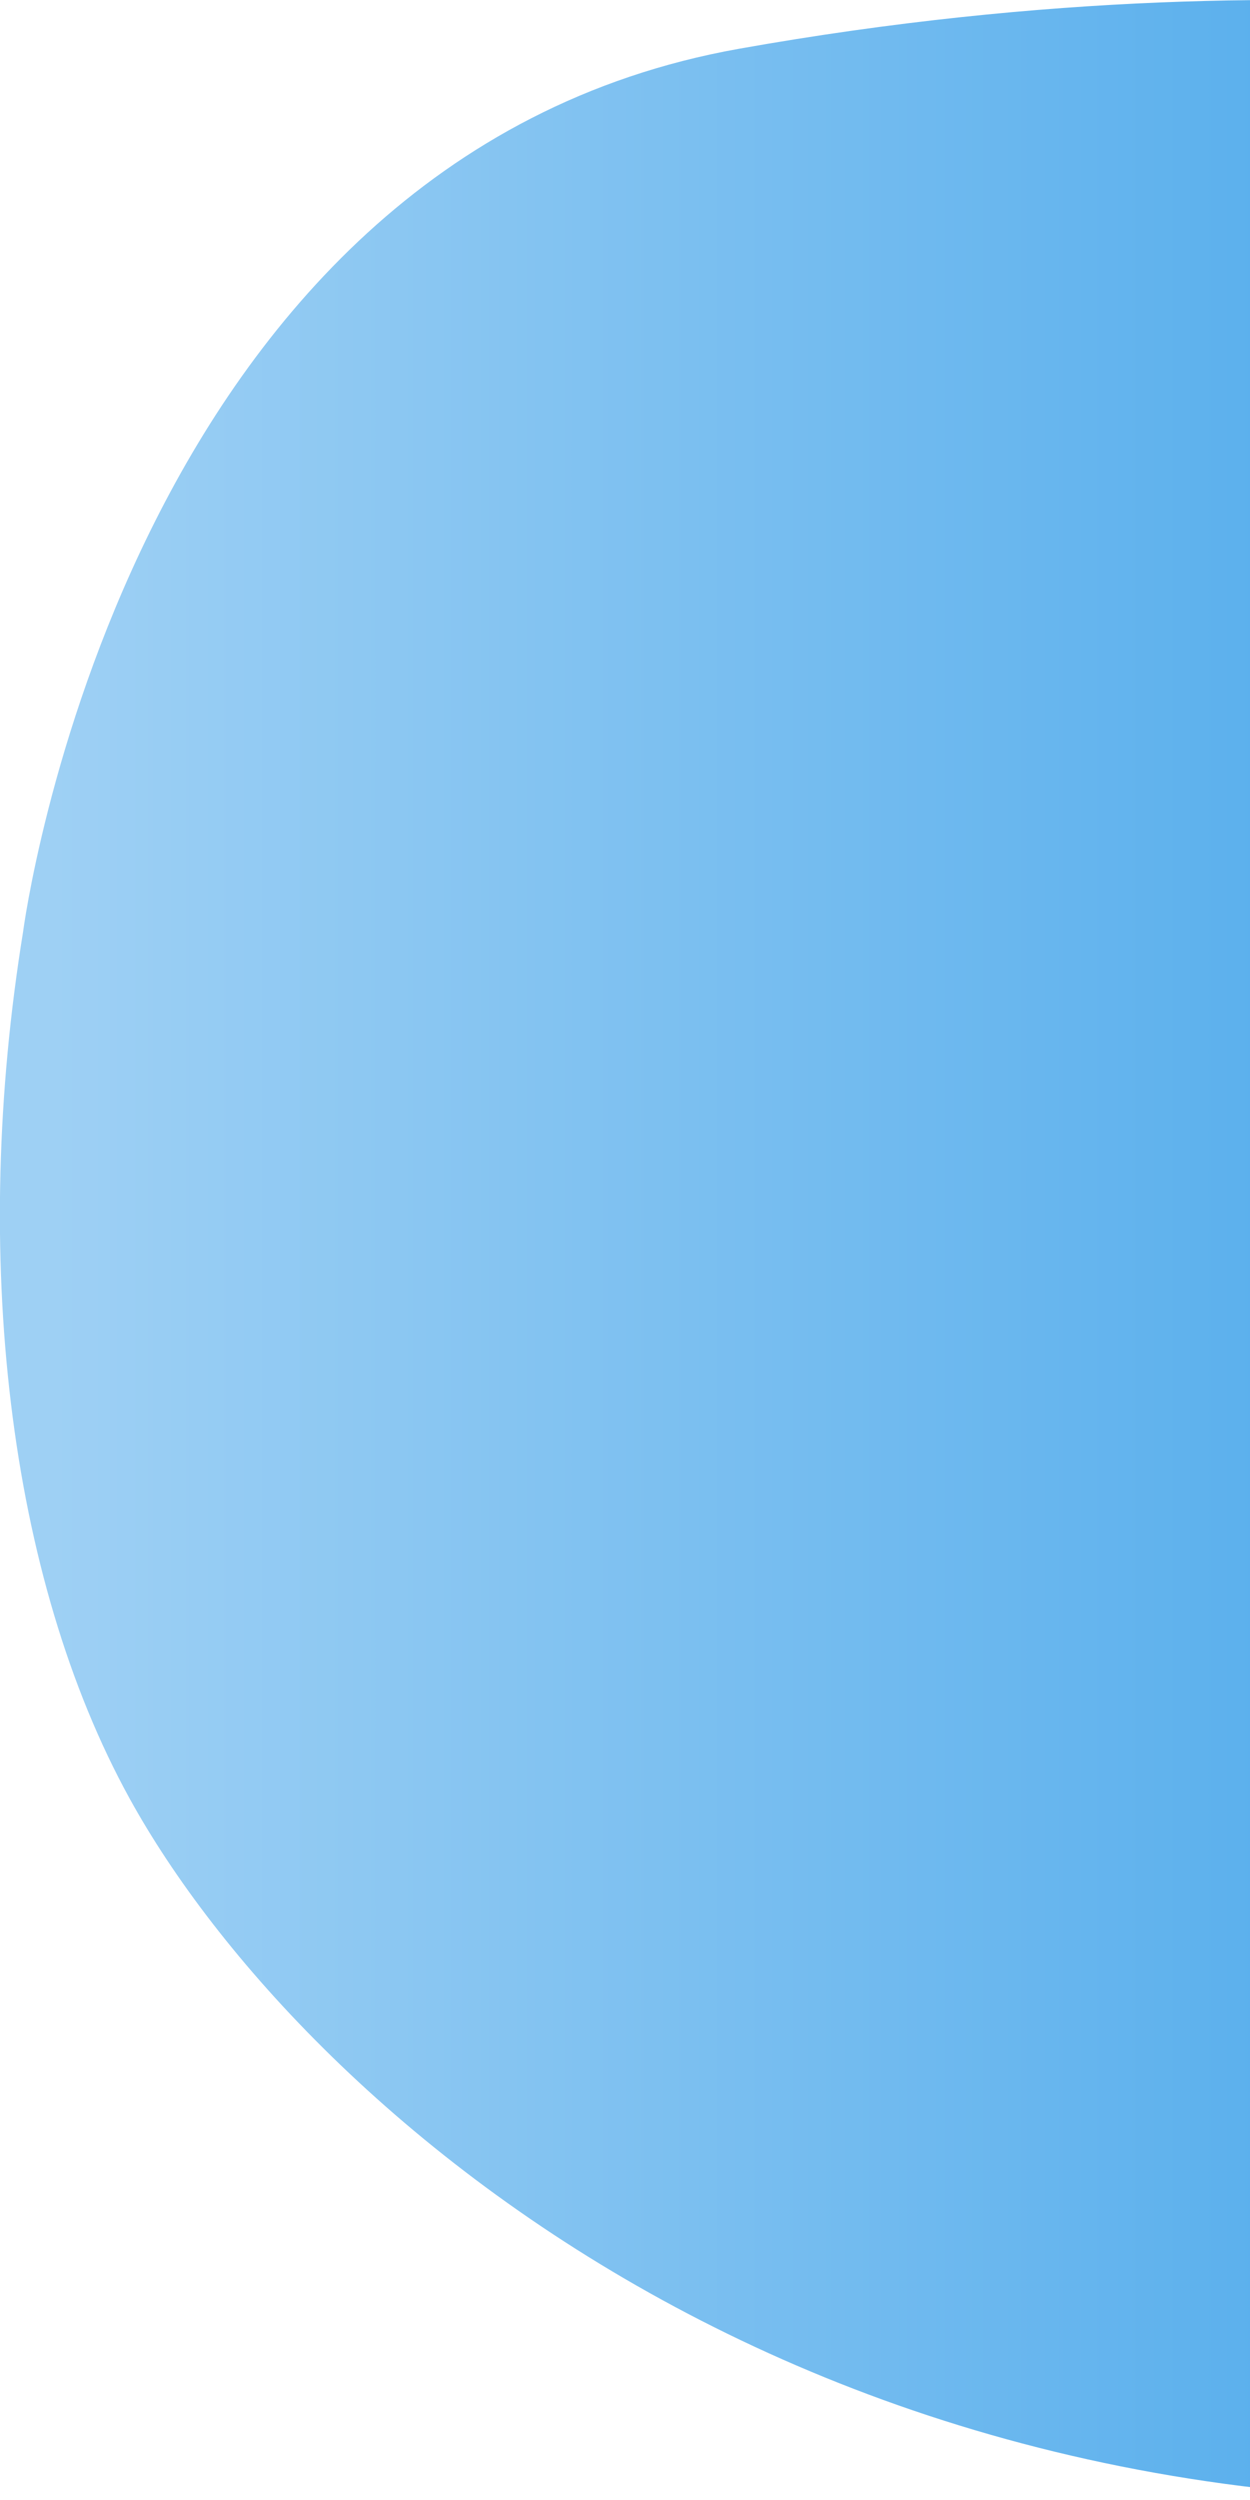 <?xml version="1.0" encoding="UTF-8" standalone="no"?>
<svg
   width="63"
   height="126"
   viewBox="0 0 63 126"
   fill="none"
   version="1.1"
   id="svg55949"
   sodipodi:docname="shape-left-half.svg"
   inkscape:version="1.2.2 (b0a8486541, 2022-12-01)"
   xmlns:inkscape="http://www.inkscape.org/namespaces/inkscape"
   xmlns:sodipodi="http://sodipodi.sourceforge.net/DTD/sodipodi-0.dtd"
   xmlns="http://www.w3.org/2000/svg"
   xmlns:svg="http://www.w3.org/2000/svg">
  <sodipodi:namedview
     id="namedview55951"
     pagecolor="#ffffff"
     bordercolor="#000000"
     borderopacity="0.25"
     inkscape:showpageshadow="2"
     inkscape:pageopacity="0.0"
     inkscape:pagecheckerboard="0"
     inkscape:deskcolor="#d1d1d1"
     showgrid="false"
     inkscape:zoom="4.0753968"
     inkscape:cx="27.236612"
     inkscape:cy="77.1704"
     inkscape:window-width="1256"
     inkscape:window-height="1181"
     inkscape:window-x="2566"
     inkscape:window-y="12"
     inkscape:window-maximized="1"
     inkscape:current-layer="svg55949" />
  <path
     d="m 37.251,2.457 c 31.046,-5.528 51.744,0 51.744,0 v 44.497 35.101 42.778 c -45.366,6.893 -73.737,-18.331 -82.464,-34.191 -6.139,-11.157 -8.016,-27.381 -5.366,-43.688 0,0 5.039,-38.97 36.086,-44.497 z"
     fill="url(#paint0_linear_34_5)"
     id="path55940"
     style="fill:url(#paint0_linear_34_5)" />
  <defs
     id="defs55947">
    <linearGradient
       id="paint0_linear_34_5"
       x1="-73.605"
       y1="130.832"
       x2="60.354"
       y2="130.832"
       gradientUnits="userSpaceOnUse"
       gradientTransform="rotate(180,31.498,63)">
      <stop
         stop-color="#0c8ae4"
         id="stop55942" />
      <stop
         offset="1"
         stop-color="#9ed0f4"
         id="stop55944" />
    </linearGradient>
  </defs>
</svg>
